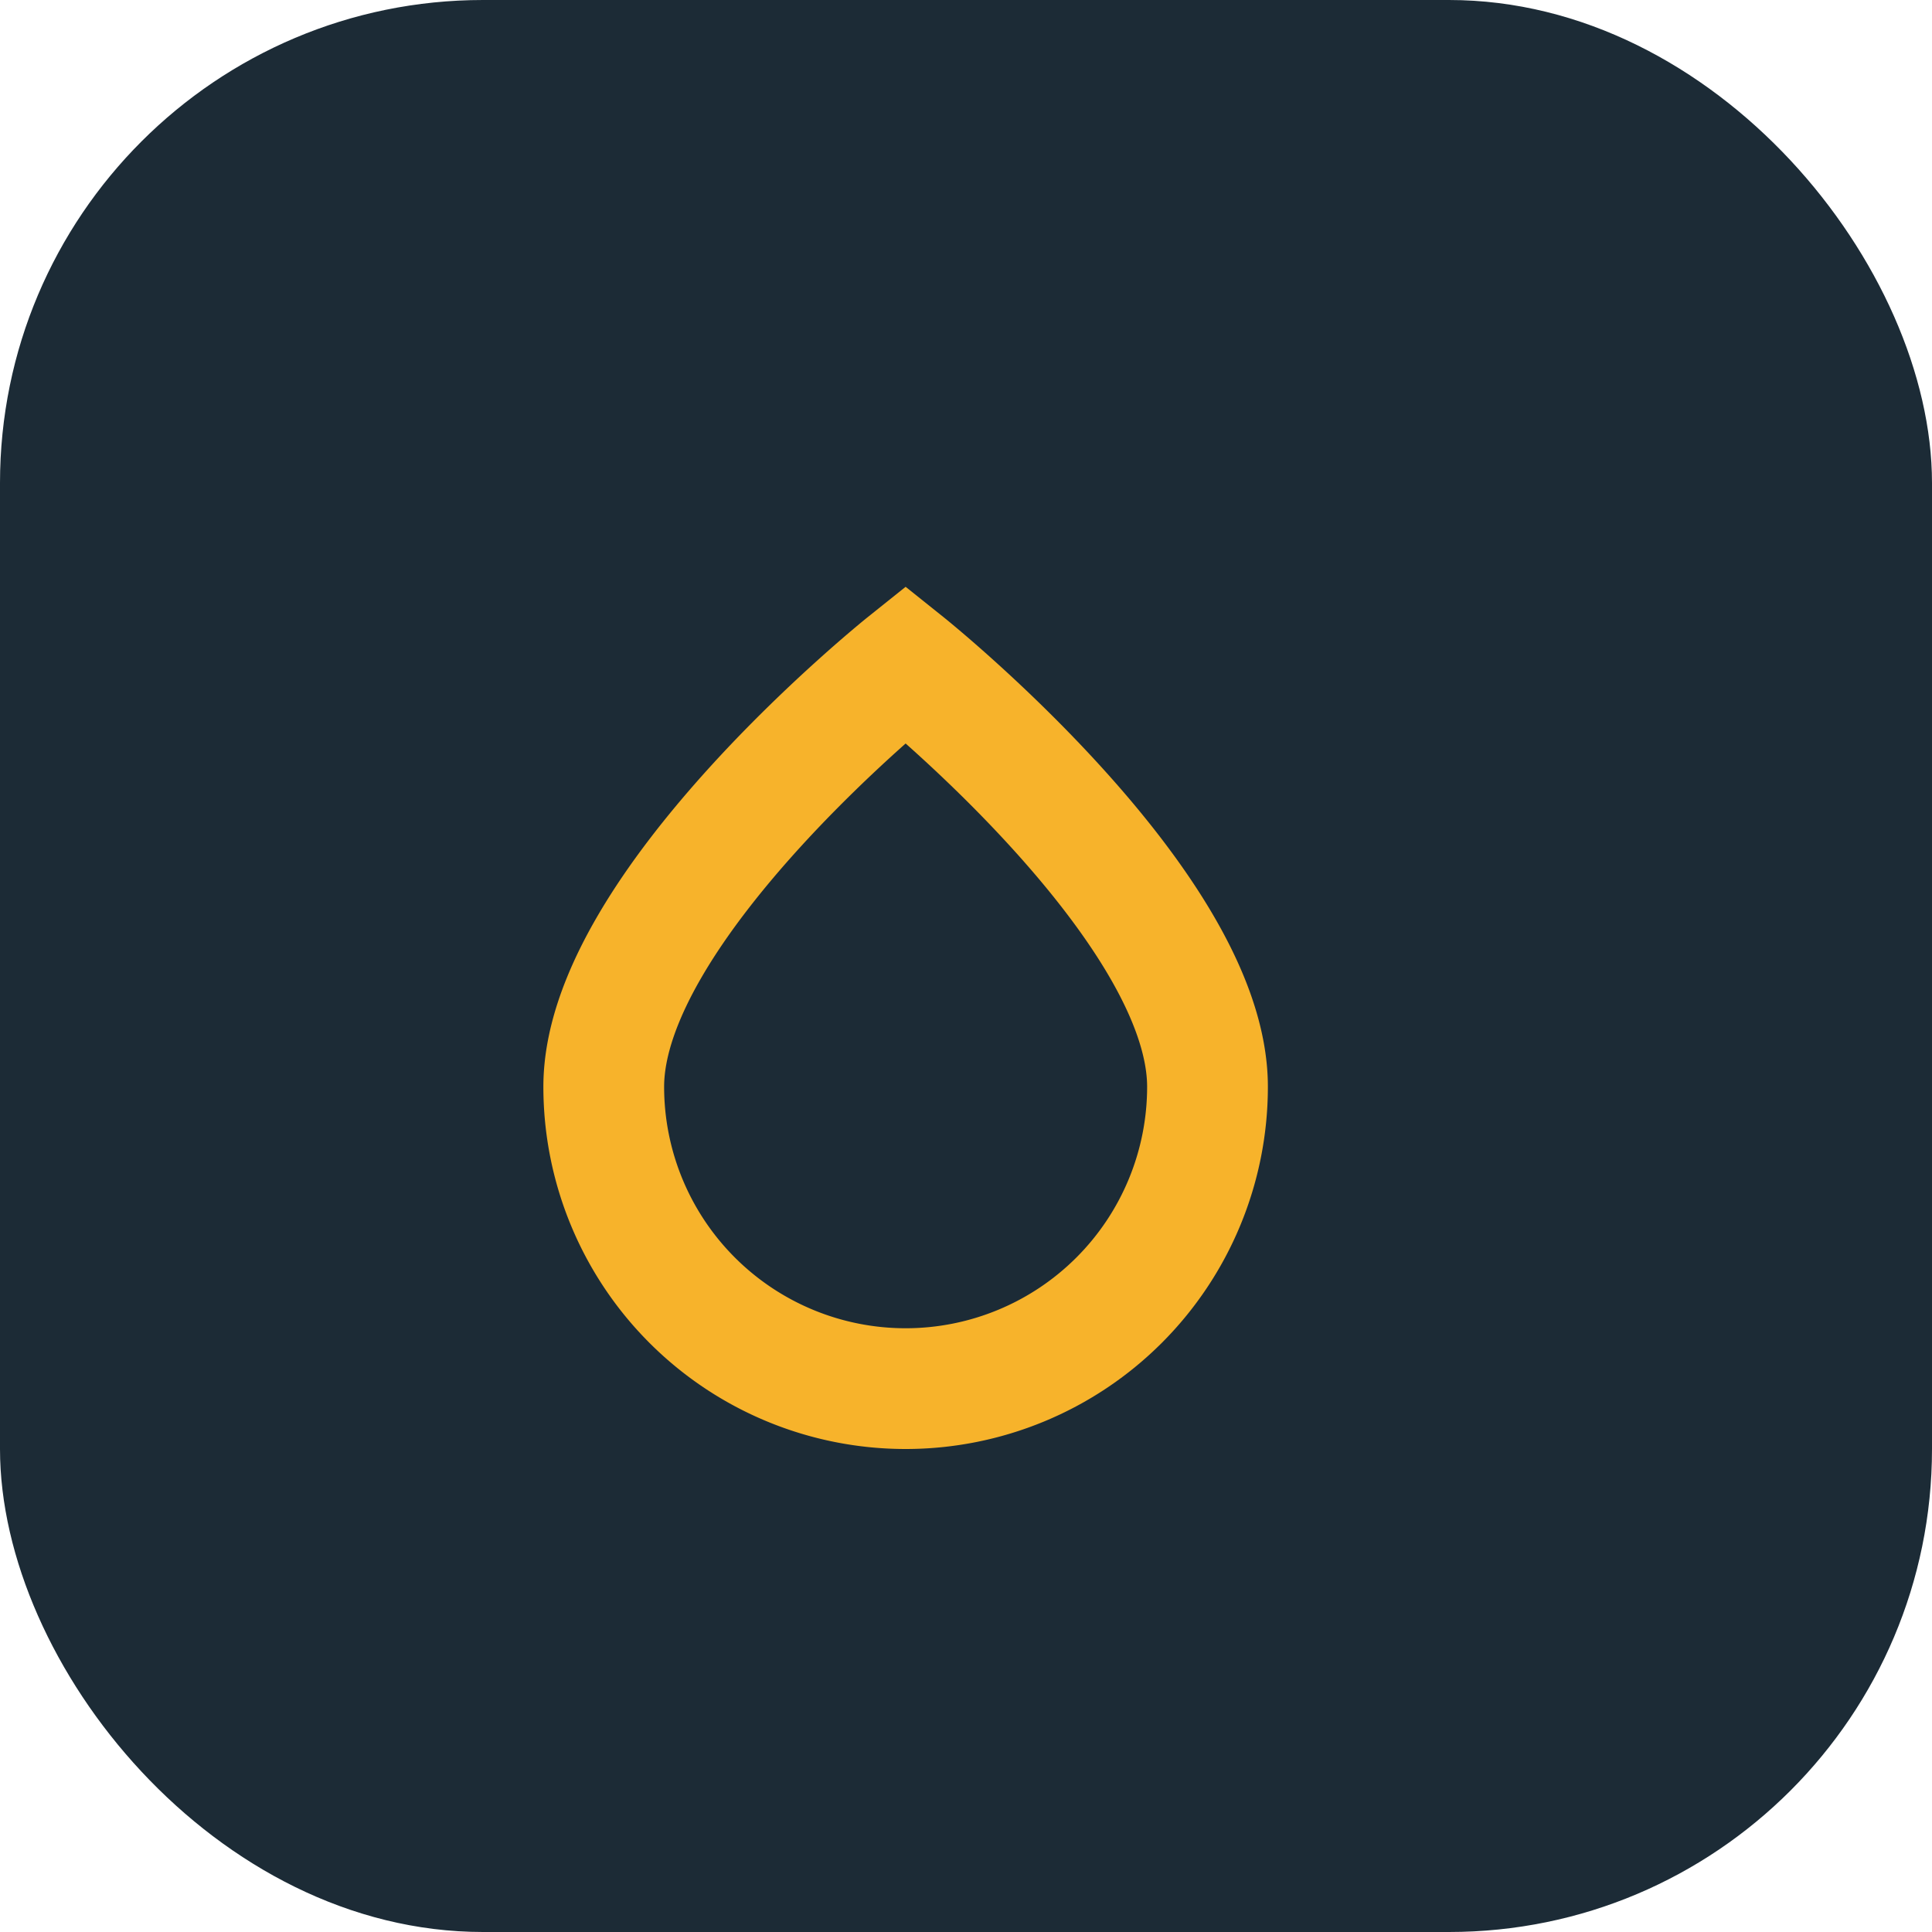 <?xml version="1.0" encoding="UTF-8"?>
<svg xmlns="http://www.w3.org/2000/svg" width="32" height="32" viewBox="0 0 32 32"><rect width="32" height="32" rx="8" fill="#1C2B36"/><path d="M10 18c0-3 5-7 5-7s5 4 5 7a5 5 0 11-10 0z" stroke="#F7B32B" stroke-width="2" fill="none"/></svg>